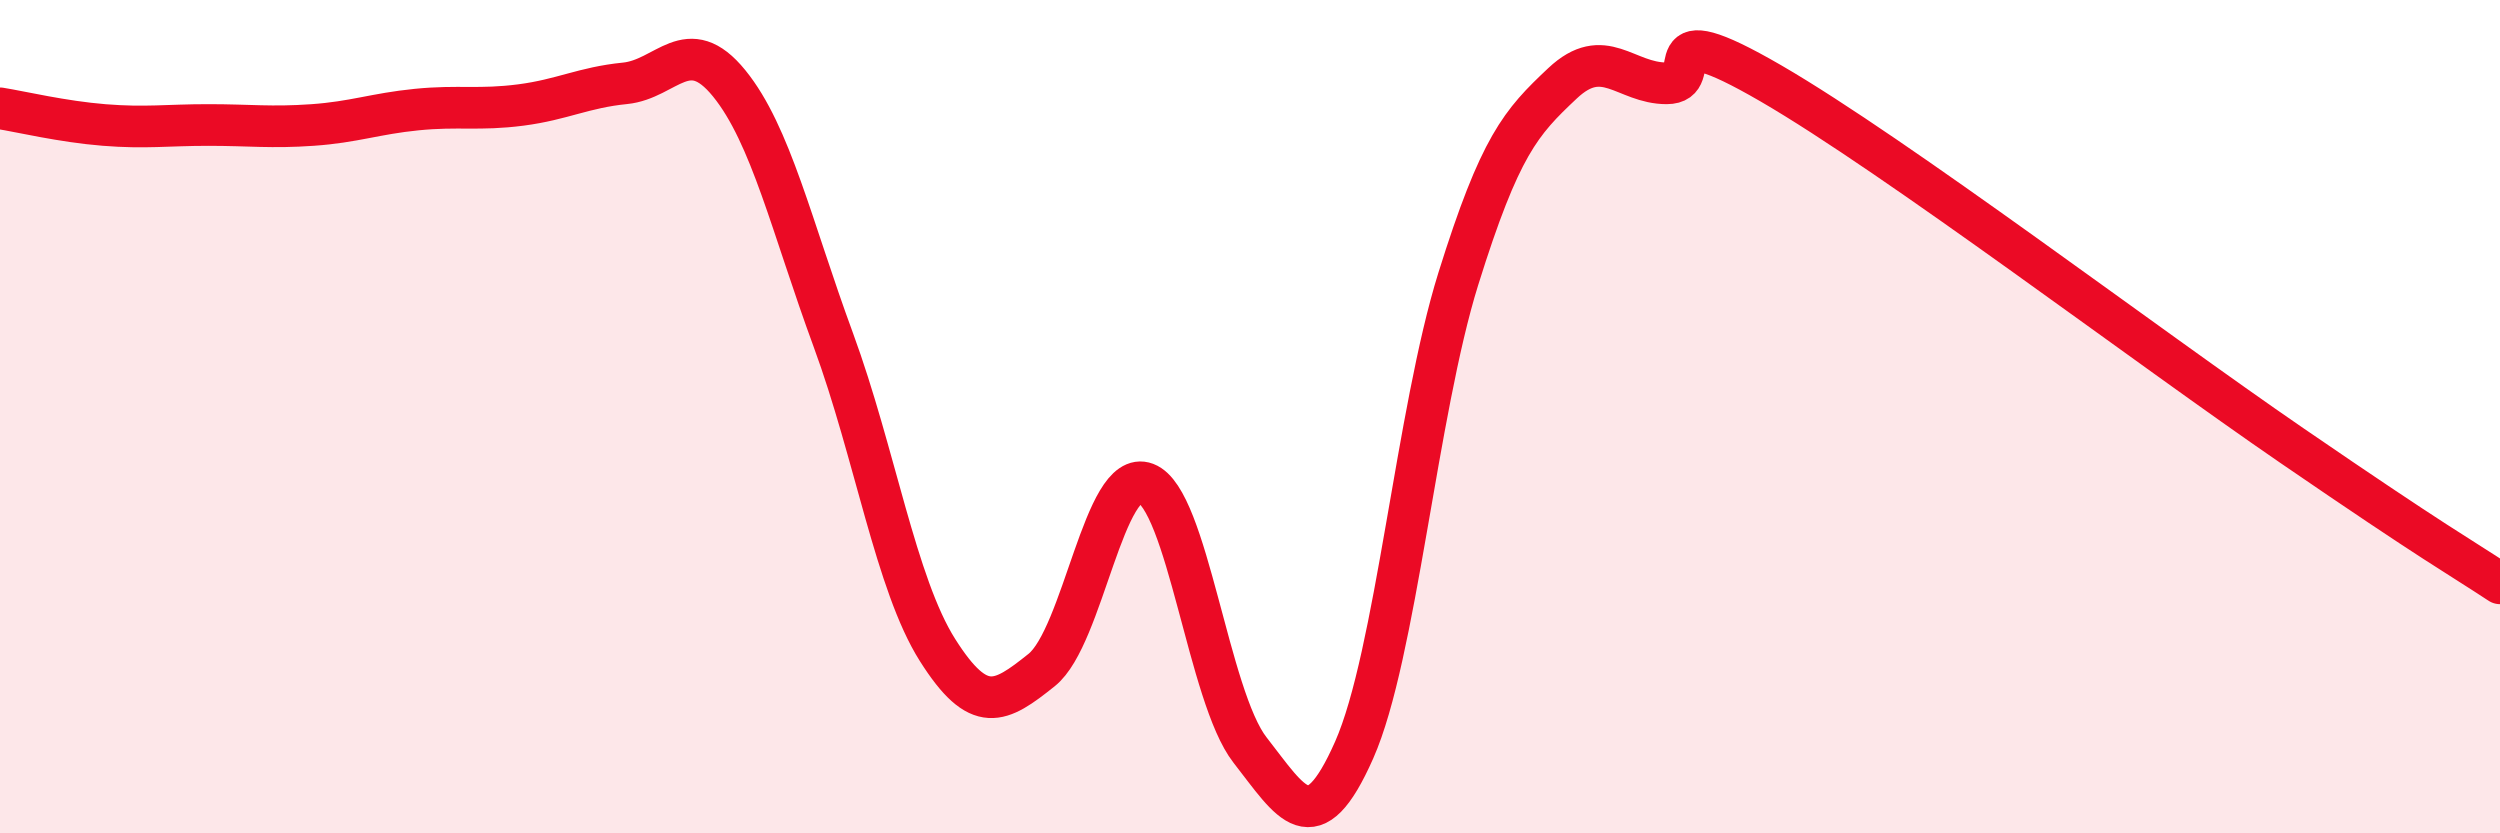 
    <svg width="60" height="20" viewBox="0 0 60 20" xmlns="http://www.w3.org/2000/svg">
      <path
        d="M 0,2.6 C 0.5,2.68 1.5,2.92 2.5,3 C 3.5,3.08 4,3 5,3 C 6,3 6.5,3.07 7.5,3 C 8.5,2.93 9,2.73 10,2.63 C 11,2.53 11.5,2.65 12.5,2.52 C 13.5,2.39 14,2.1 15,2 C 16,1.9 16.5,0.77 17.5,2 C 18.5,3.23 19,5.44 20,8.16 C 21,10.88 21.5,14.02 22.5,15.6 C 23.5,17.18 24,16.88 25,16.08 C 26,15.28 26.5,11.22 27.5,11.6 C 28.5,11.98 29,16.72 30,18 C 31,19.28 31.5,20.26 32.5,18 C 33.5,15.74 34,9.89 35,6.69 C 36,3.49 36.5,2.94 37.5,2 C 38.5,1.06 39,2 40,2 C 41,2 39.5,0.26 42.5,2 C 45.5,3.74 51.5,8.29 55,10.69 C 58.5,13.09 59,13.34 60,14L60 20L0 20Z"
        fill="#EB0A25"
        opacity="0.1"
        stroke-linecap="round"
        stroke-linejoin="round"
      />
      <path
        d="M 0,2.6 C 0.5,2.68 1.5,2.92 2.5,3 C 3.5,3.08 4,3 5,3 C 6,3 6.5,3.07 7.5,3 C 8.5,2.93 9,2.73 10,2.63 C 11,2.53 11.5,2.65 12.5,2.52 C 13.5,2.39 14,2.1 15,2 C 16,1.9 16.5,0.77 17.5,2 C 18.5,3.23 19,5.44 20,8.16 C 21,10.88 21.5,14.02 22.5,15.6 C 23.5,17.18 24,16.88 25,16.08 C 26,15.28 26.5,11.22 27.5,11.6 C 28.5,11.98 29,16.72 30,18 C 31,19.28 31.5,20.26 32.5,18 C 33.5,15.74 34,9.89 35,6.69 C 36,3.49 36.5,2.94 37.5,2 C 38.5,1.06 39,2 40,2 C 41,2 39.5,0.26 42.5,2 C 45.5,3.74 51.5,8.29 55,10.69 C 58.5,13.09 59,13.34 60,14"
        stroke="#EB0A25"
        stroke-width="1"
        fill="none"
        stroke-linecap="round"
        stroke-linejoin="round"
      />
    </svg>
  